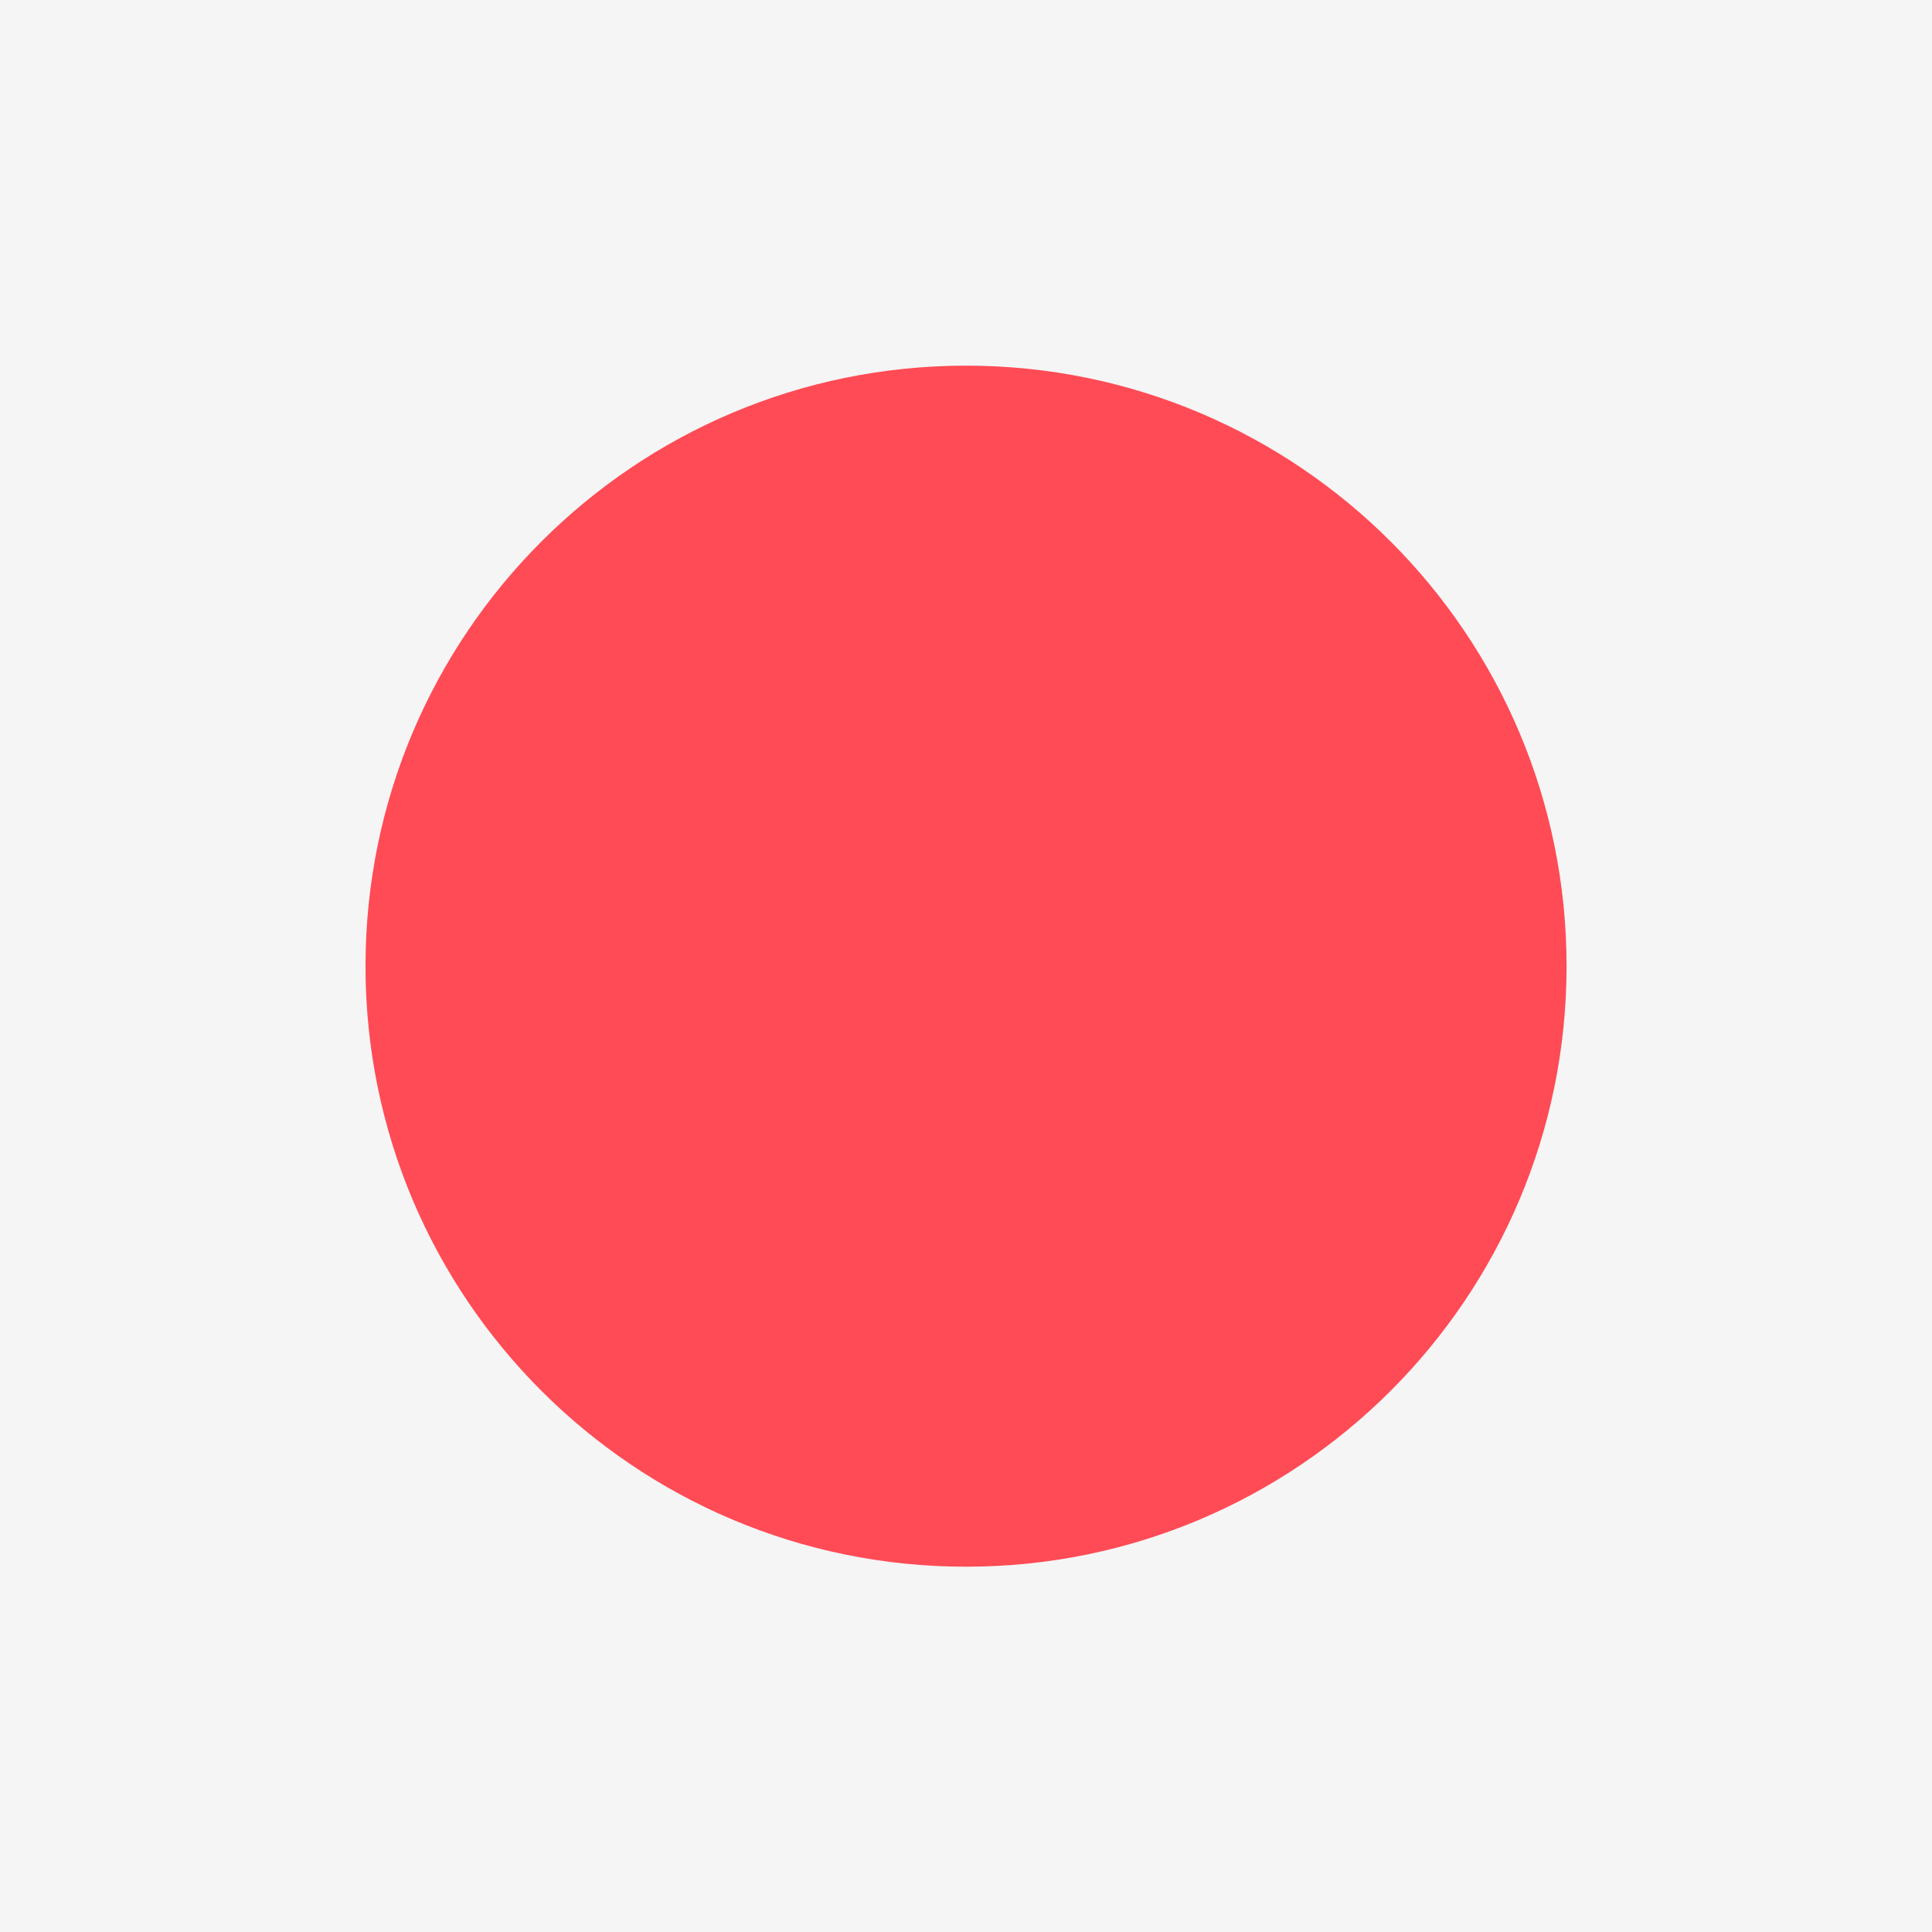 <svg width="80" height="80" viewBox="0 0 80 80" fill="none" xmlns="http://www.w3.org/2000/svg">
<path fill-rule="evenodd" clip-rule="evenodd" d="M0 0H80V80H0V0Z" fill="#F5F5F5"/>
<path d="M40.002 64.874C53.735 64.874 64.868 53.741 64.868 40.007C64.868 26.274 53.735 15.141 40.002 15.141C26.268 15.141 15.135 26.274 15.135 40.007C15.135 53.741 26.268 64.874 40.002 64.874Z" fill="#FF4B55"/>
</svg>
